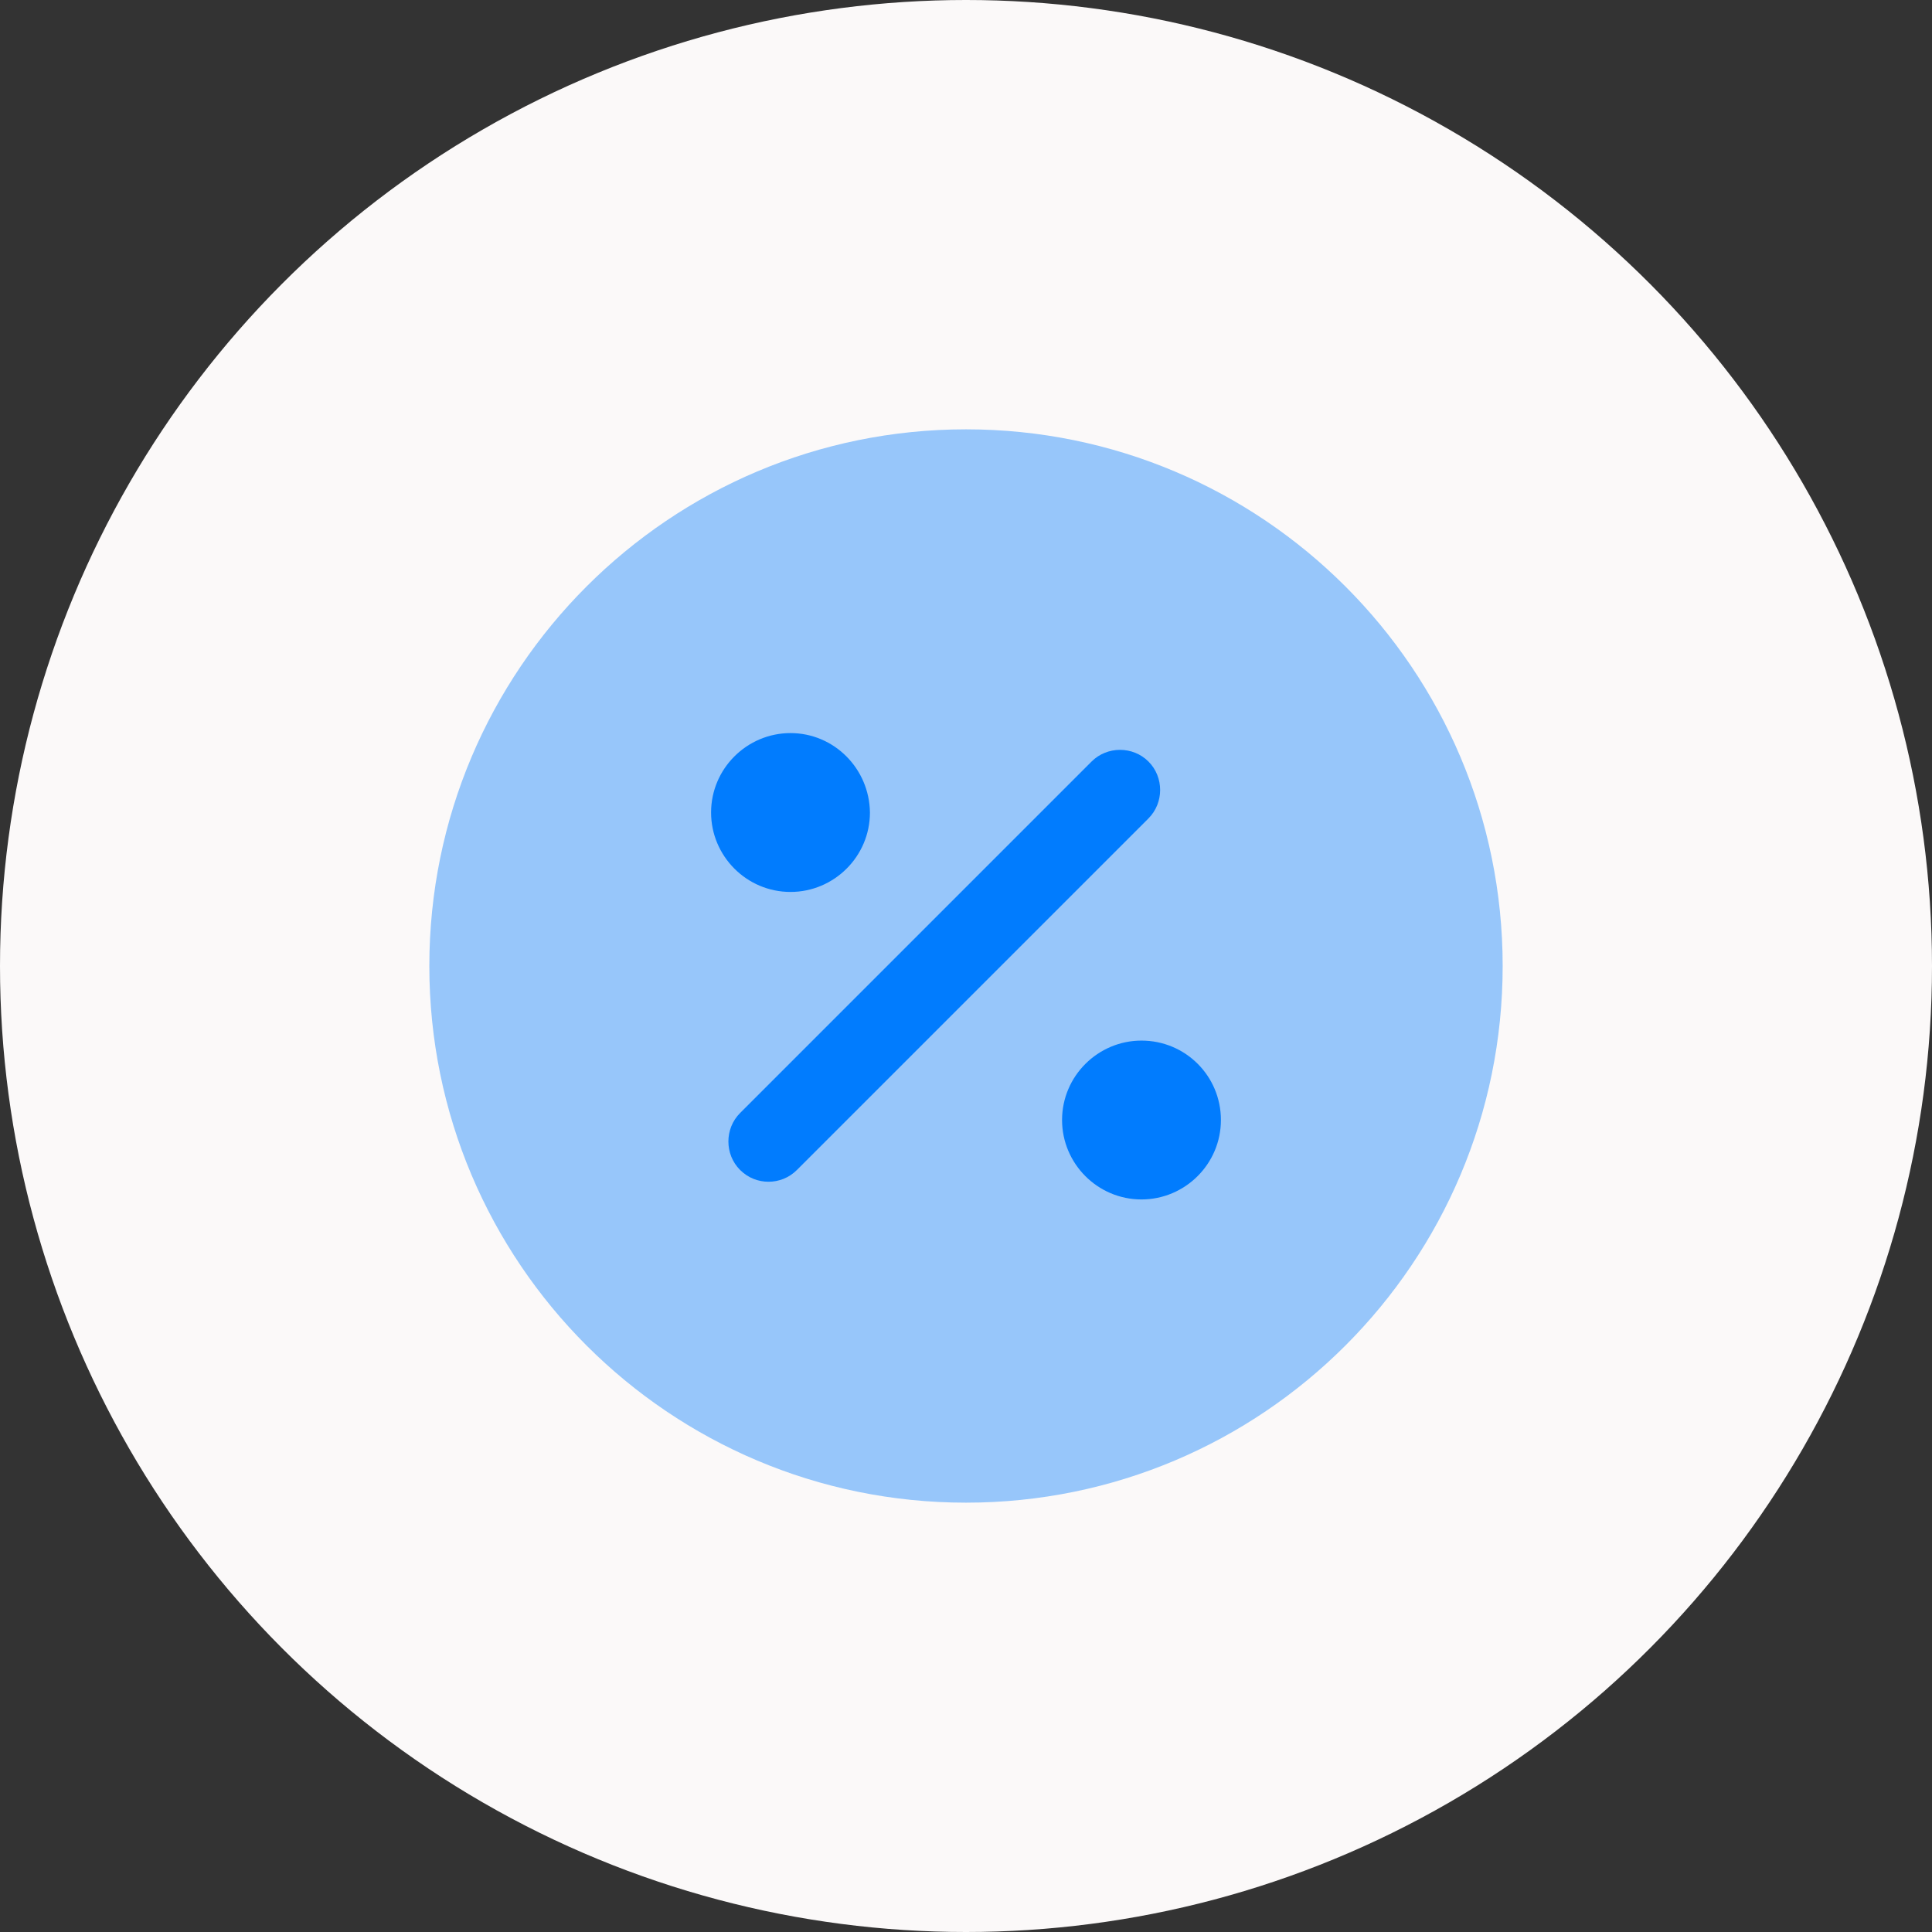 <svg width="72" height="72" viewBox="0 0 72 72" fill="none" xmlns="http://www.w3.org/2000/svg">
<rect x="0" y="0" width="72" height="72" fill="#333333" stroke="none"/>
<g clip-path="url(#clip0_11_849)">
<circle cx="36" cy="36" r="36" fill="#FBF9F9"/>
<path opacity="0.4" d="M36 56C47.046 56 56 47.046 56 36C56 24.954 47.046 16 36 16C24.954 16 16 24.954 16 36C16 47.046 24.954 56 36 56Z" fill="#017CFE"/>
<path d="M28.64 44.04C28.26 44.04 27.88 43.9 27.58 43.6C27 43.02 27 42.06 27.58 41.48L40.68 28.38C41.26 27.8 42.22 27.8 42.8 28.38C43.38 28.96 43.38 29.92 42.8 30.5L29.7 43.6C29.4 43.9 29.02 44.04 28.64 44.04Z" fill="#017CFE"/>
<path d="M29.46 27.32C27.84 27.32 26.5 28.64 26.5 30.28C26.5 31.9 27.82 33.24 29.46 33.24C31.08 33.24 32.42 31.92 32.42 30.28C32.4 28.64 31.08 27.32 29.46 27.32Z" fill="#017CFE"/>
<path d="M42.54 38.78C40.92 38.78 39.58 40.1 39.58 41.74C39.58 43.36 40.9 44.7 42.54 44.7C44.16 44.7 45.5 43.38 45.5 41.74C45.5 40.1 44.18 38.78 42.54 38.78Z" fill="#017CFE"/>
</g>
<defs>
<clipPath id="clip0_11_849">
<rect width="72" height="72" fill="white"/>
</clipPath>
</defs>
</svg>
